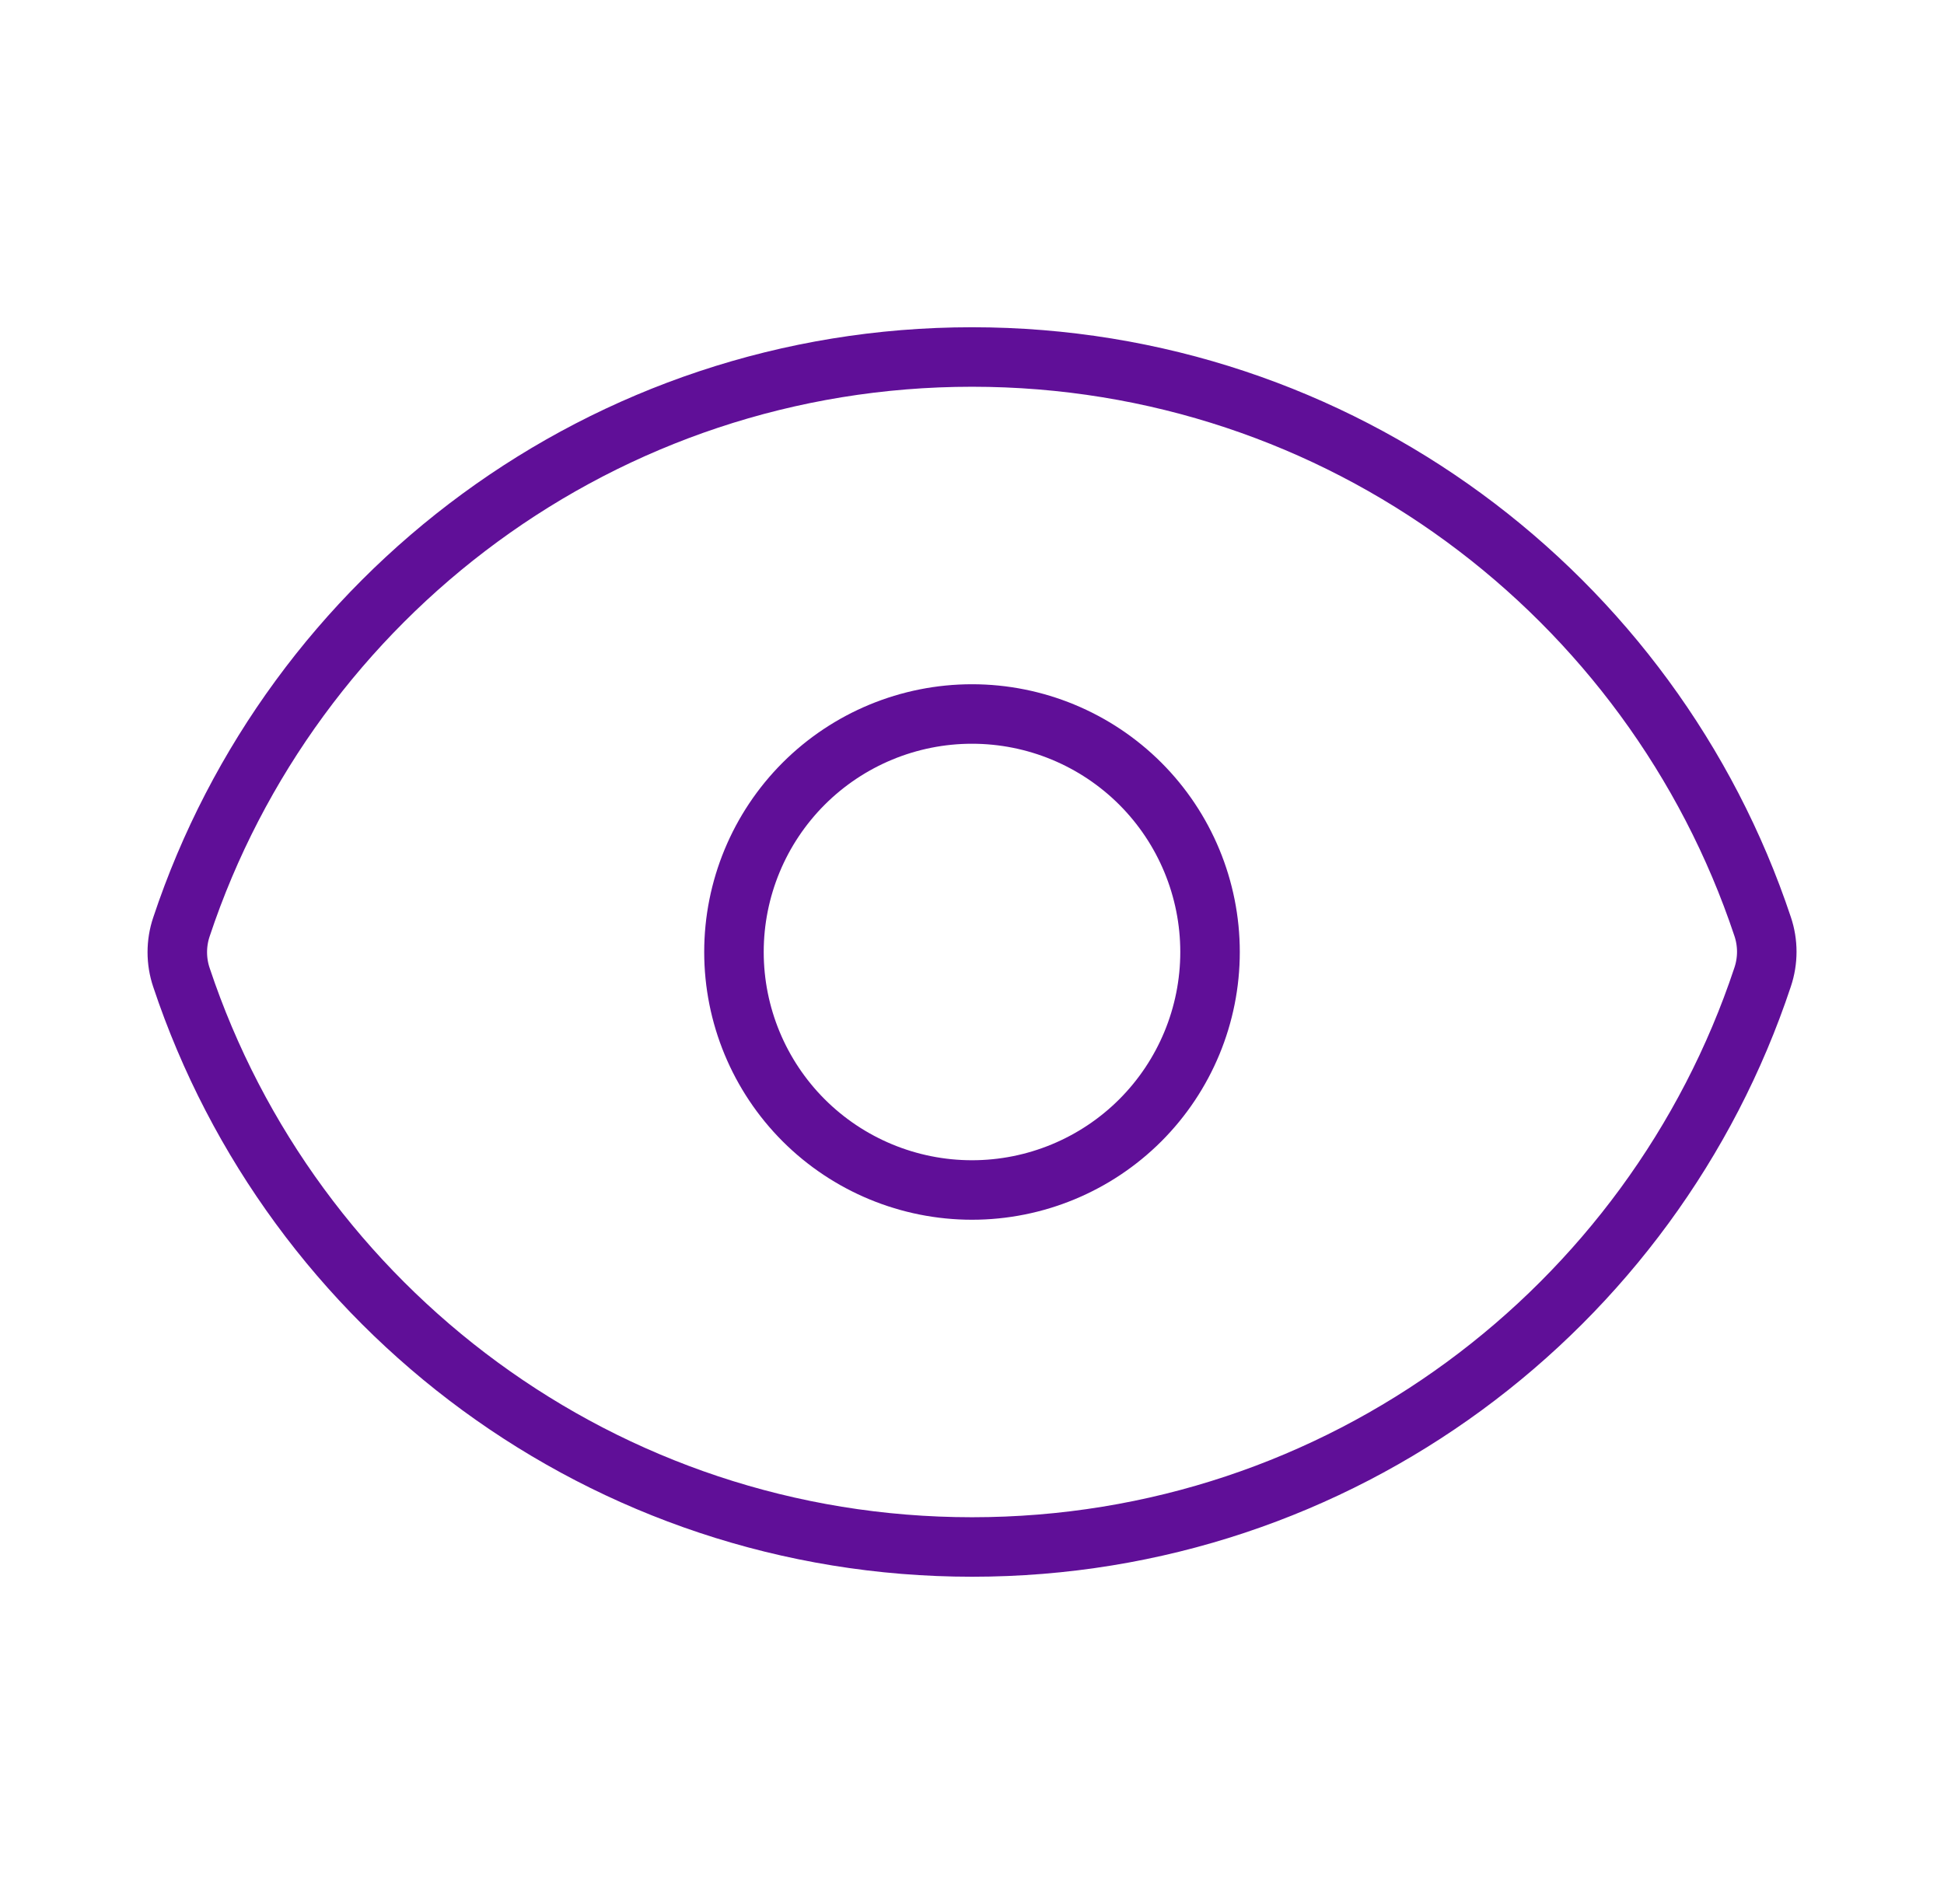 <svg width="49" height="48" viewBox="0 0 49 48" fill="none" xmlns="http://www.w3.org/2000/svg">
<path d="M4.574 24.644C4.434 24.23 4.434 23.78 4.574 23.366C7.348 15.02 15.222 9 24.502 9C33.778 9 41.648 15.014 44.428 23.356C44.568 23.77 44.568 24.218 44.428 24.634C41.656 32.98 33.782 39 24.502 39C15.226 39 7.354 32.986 4.574 24.644Z" stroke="#600F98" stroke-width="1.5" stroke-linecap="round" stroke-linejoin="round"/>
<path d="M30.5 24C30.5 25.591 29.868 27.117 28.743 28.243C27.617 29.368 26.091 30 24.5 30C22.909 30 21.383 29.368 20.257 28.243C19.132 27.117 18.5 25.591 18.5 24C18.5 22.409 19.132 20.883 20.257 19.757C21.383 18.632 22.909 18 24.5 18C26.091 18 27.617 18.632 28.743 19.757C29.868 20.883 30.5 22.409 30.5 24Z" stroke="#600F98" stroke-width="1.5" stroke-linecap="round" stroke-linejoin="round"/>
</svg>

